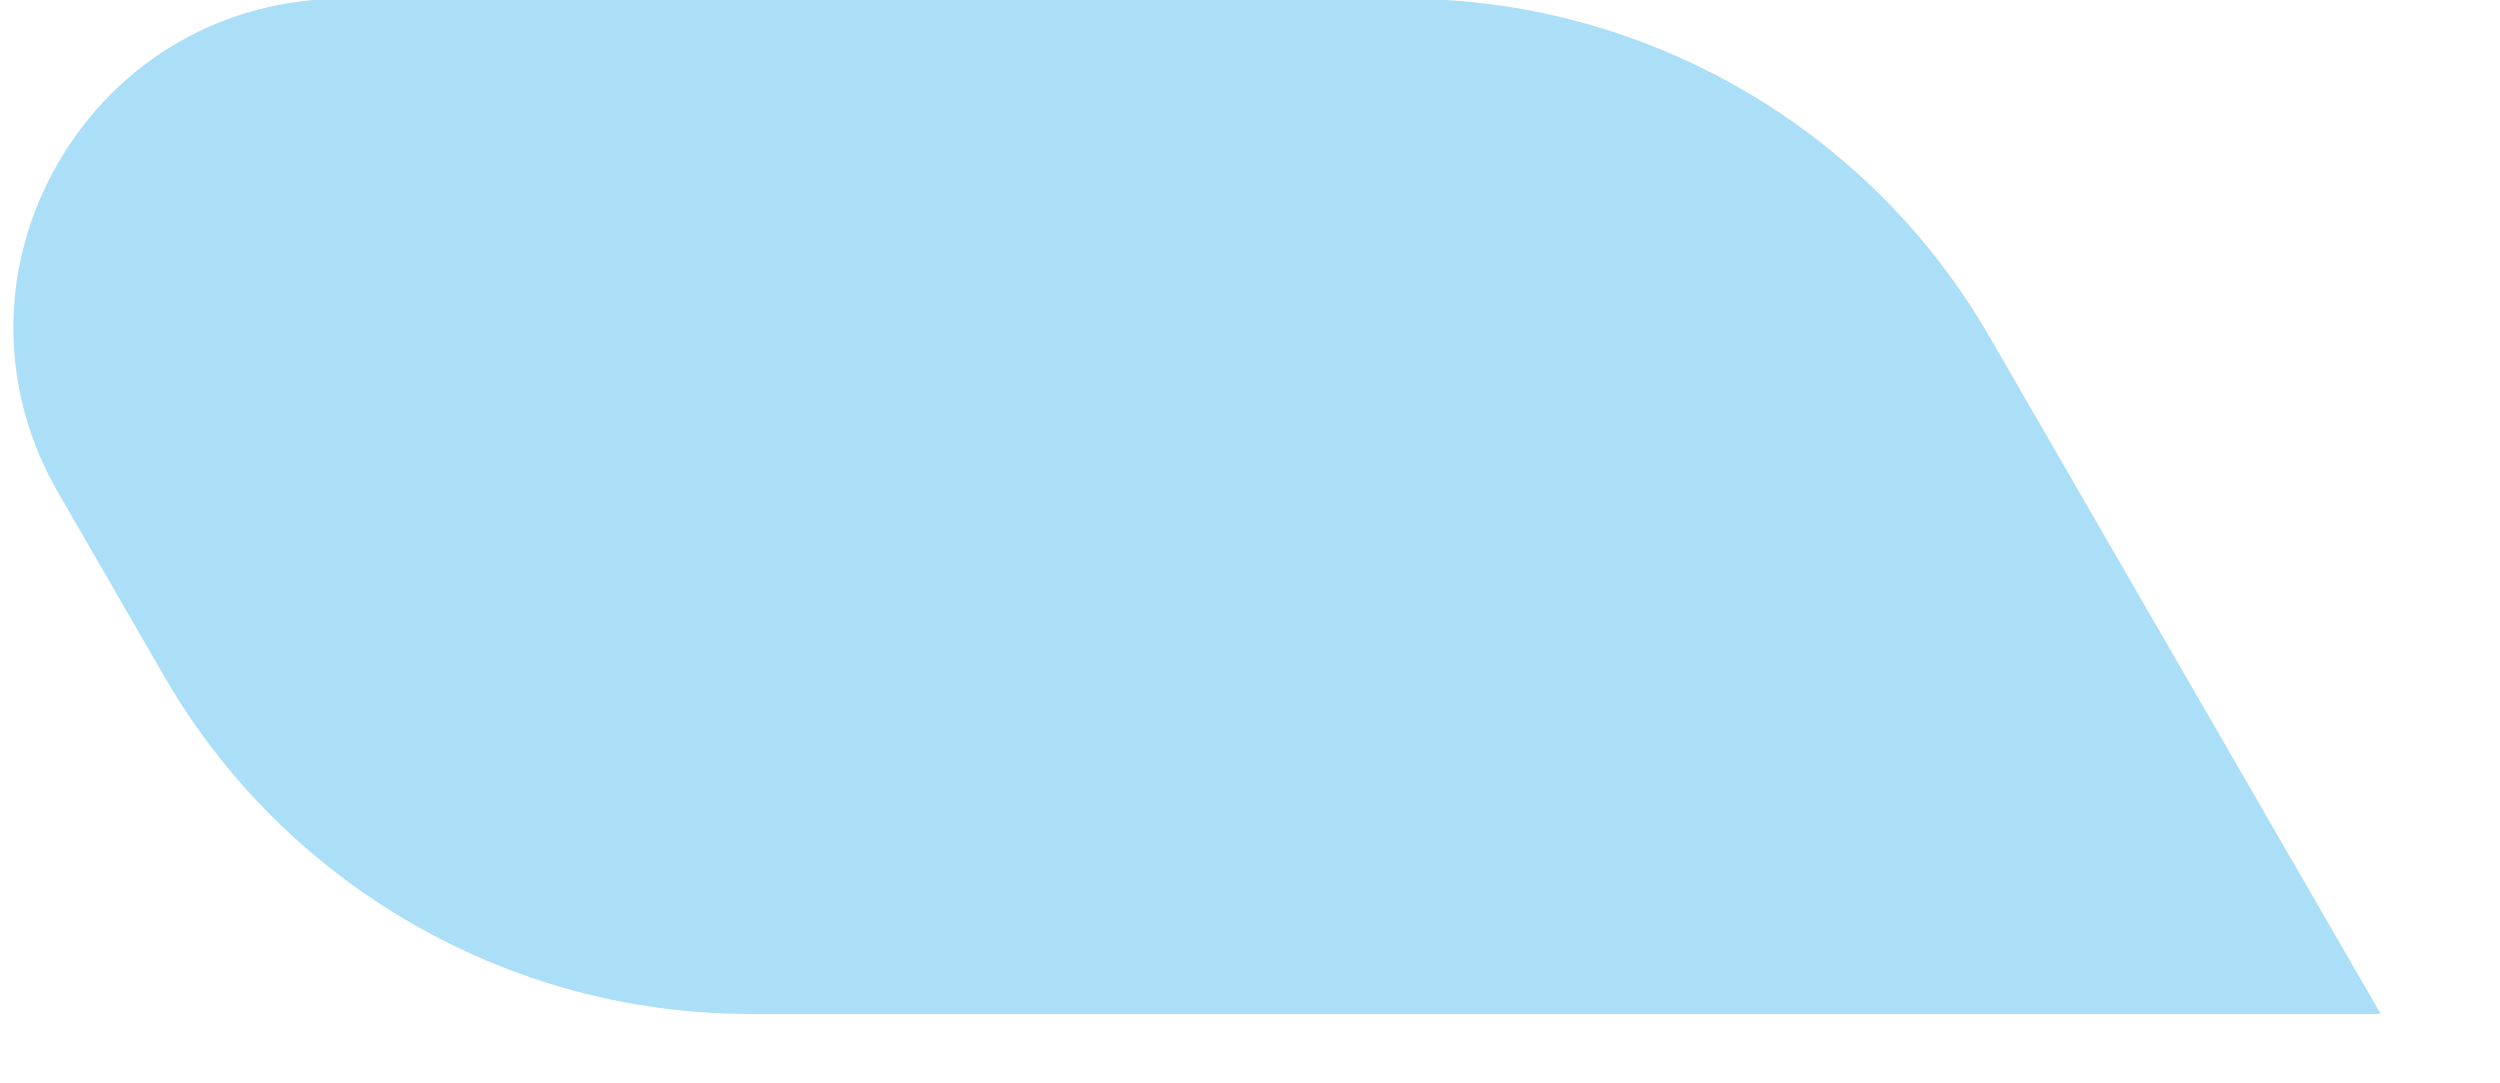 <?xml version="1.0" encoding="utf-8" ?>
<svg baseProfile="full" height="650px" version="1.1" width="1500px" xmlns="http://www.w3.org/2000/svg" xmlns:ev="http://www.w3.org/2001/xml-events" xmlns:xlink="http://www.w3.org/1999/xlink"><defs /><path d="M8 196.651C8 230.555 16.925 264.459 34.776 295.365L98.715 406.073C170.81 530.849 305.151 608.345 449.341 608.345L1428.43 608.345L1193.37 201.494C1121.28 76.718 986.937 -0.777 842.747 -0.777L205.973 -0.777C134.493 -0.777 70.477 36.125 34.776 97.937C16.925 128.843 8 162.747 8 196.651Z" fill="#73CAF4" opacity="0.6" /></svg>